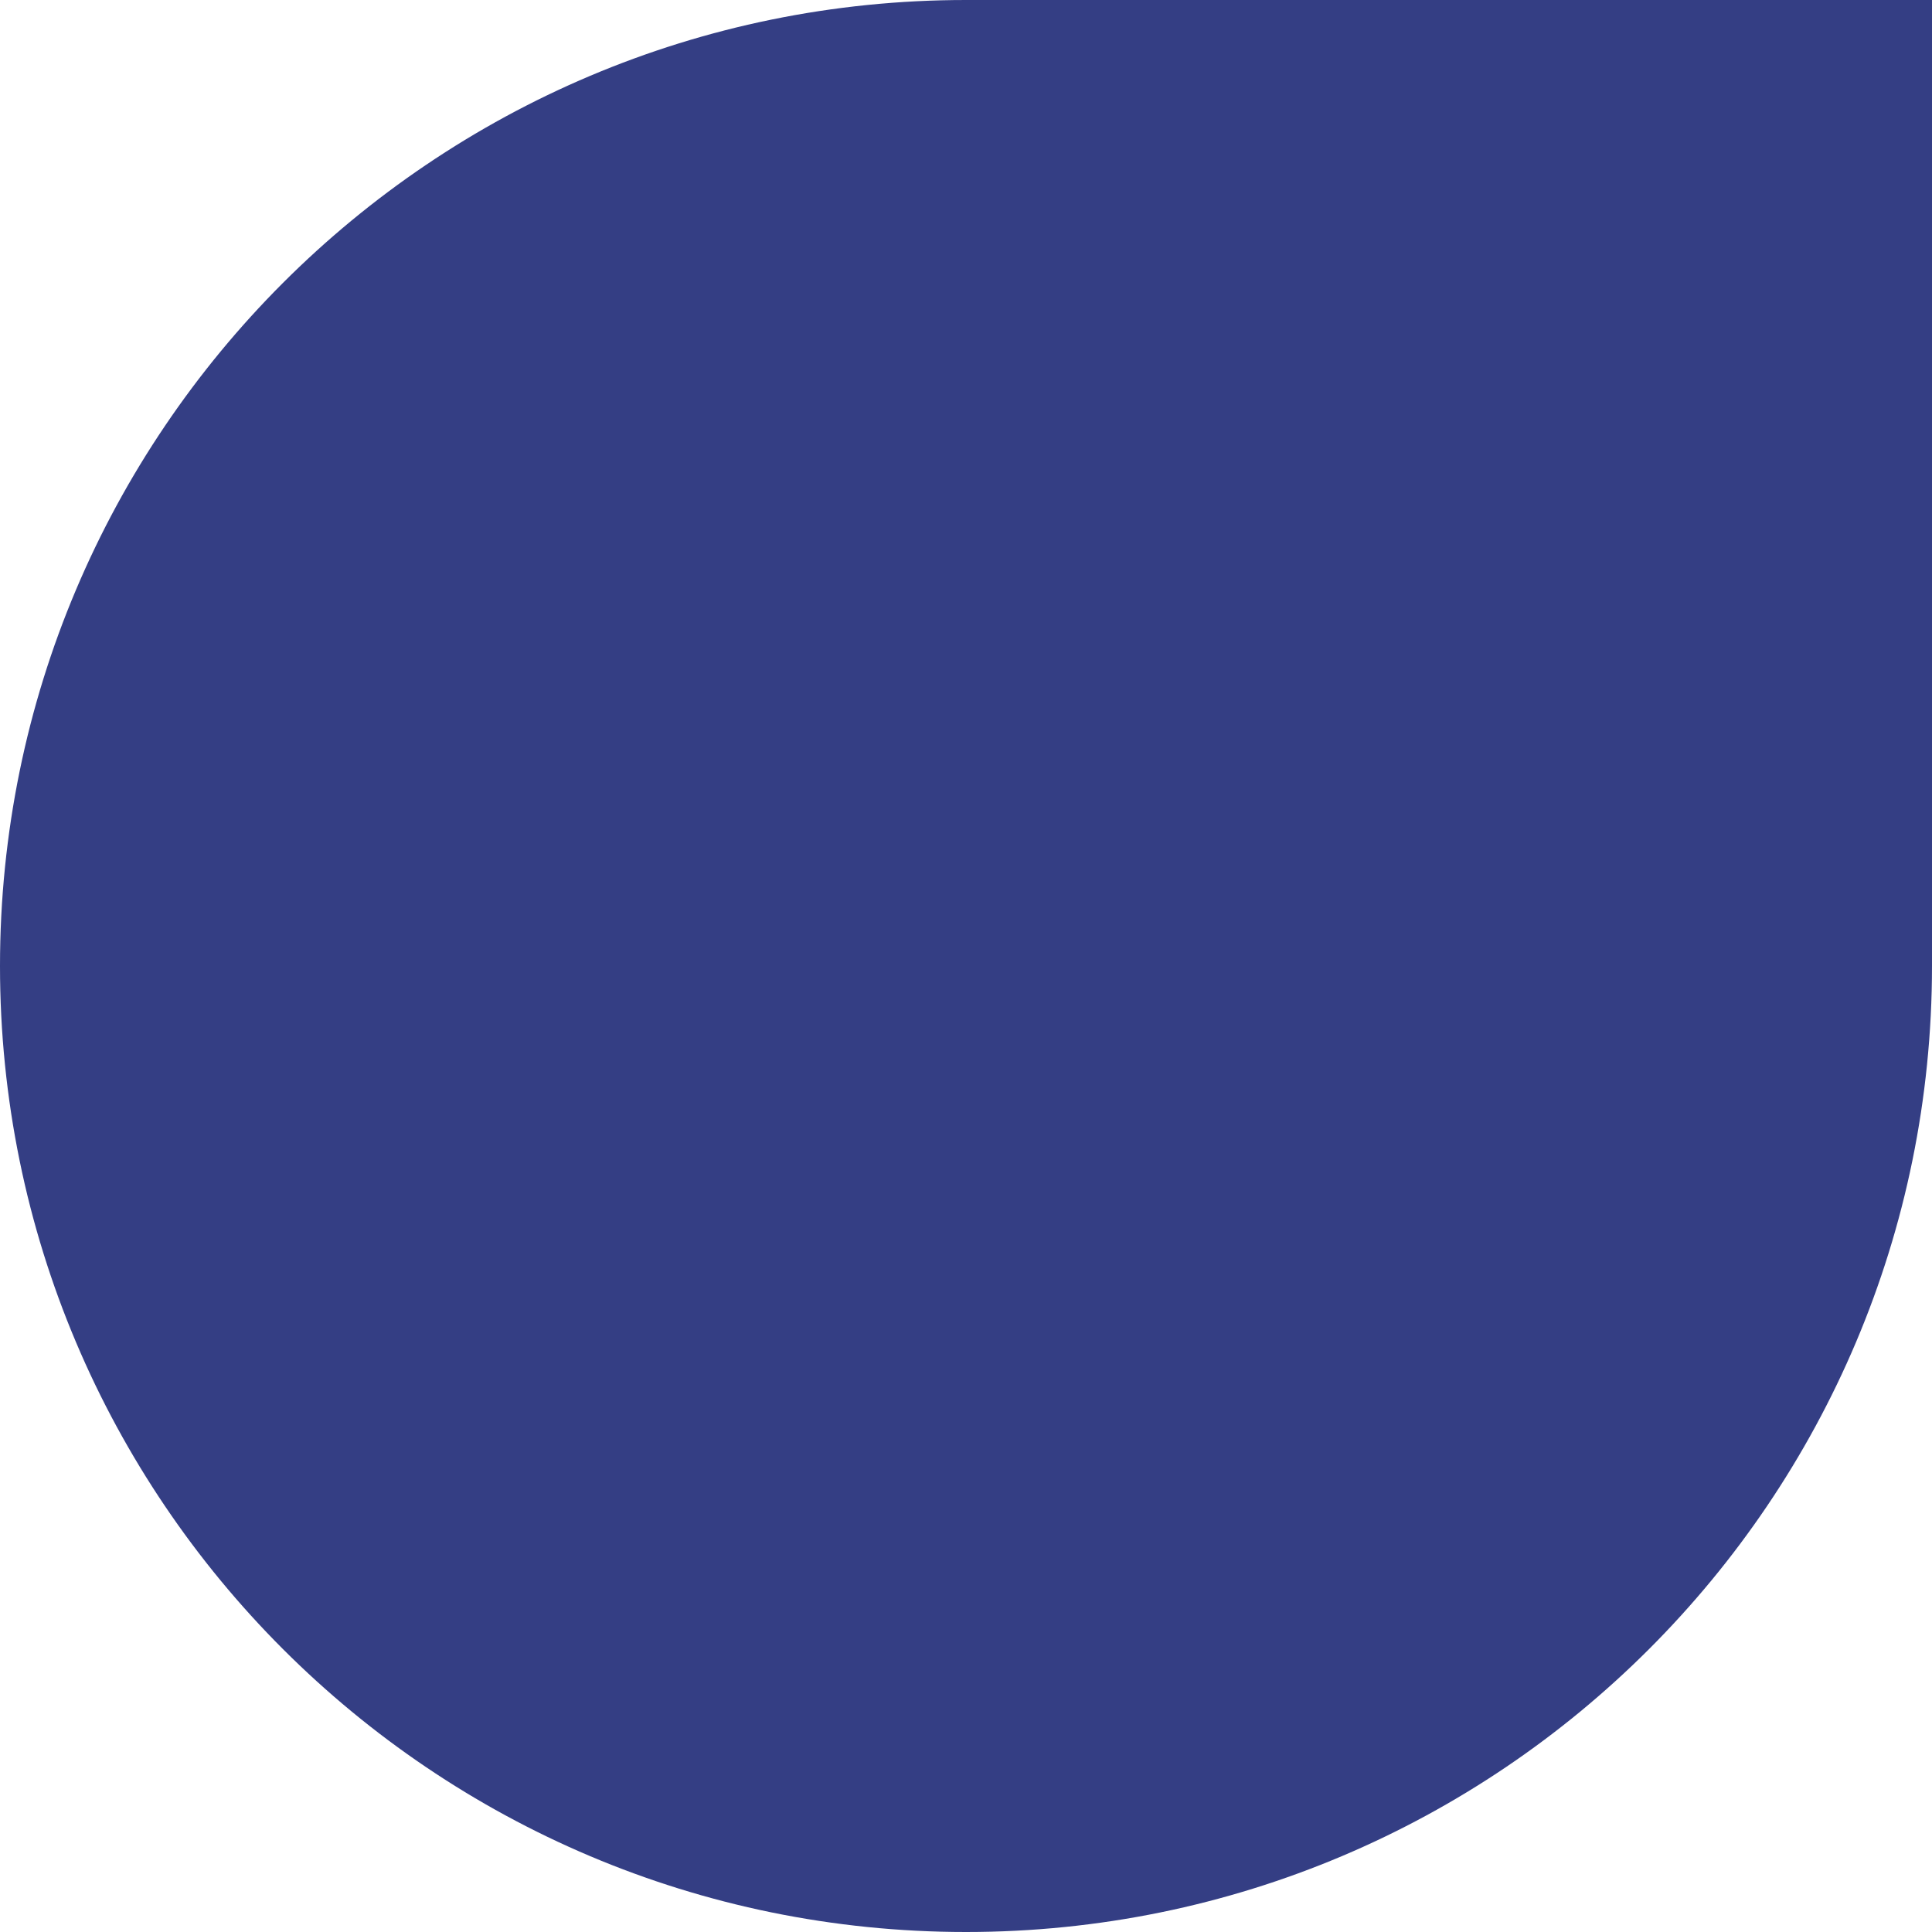 <svg width="54" height="54" viewBox="0 0 54 54" fill="none" xmlns="http://www.w3.org/2000/svg">
<path d="M0 27C0 12.088 12.088 0 27 0H54V27C54 41.912 41.912 54 27 54V54C12.088 54 0 41.912 0 27V27Z" fill="#343E84"/>
</svg>
